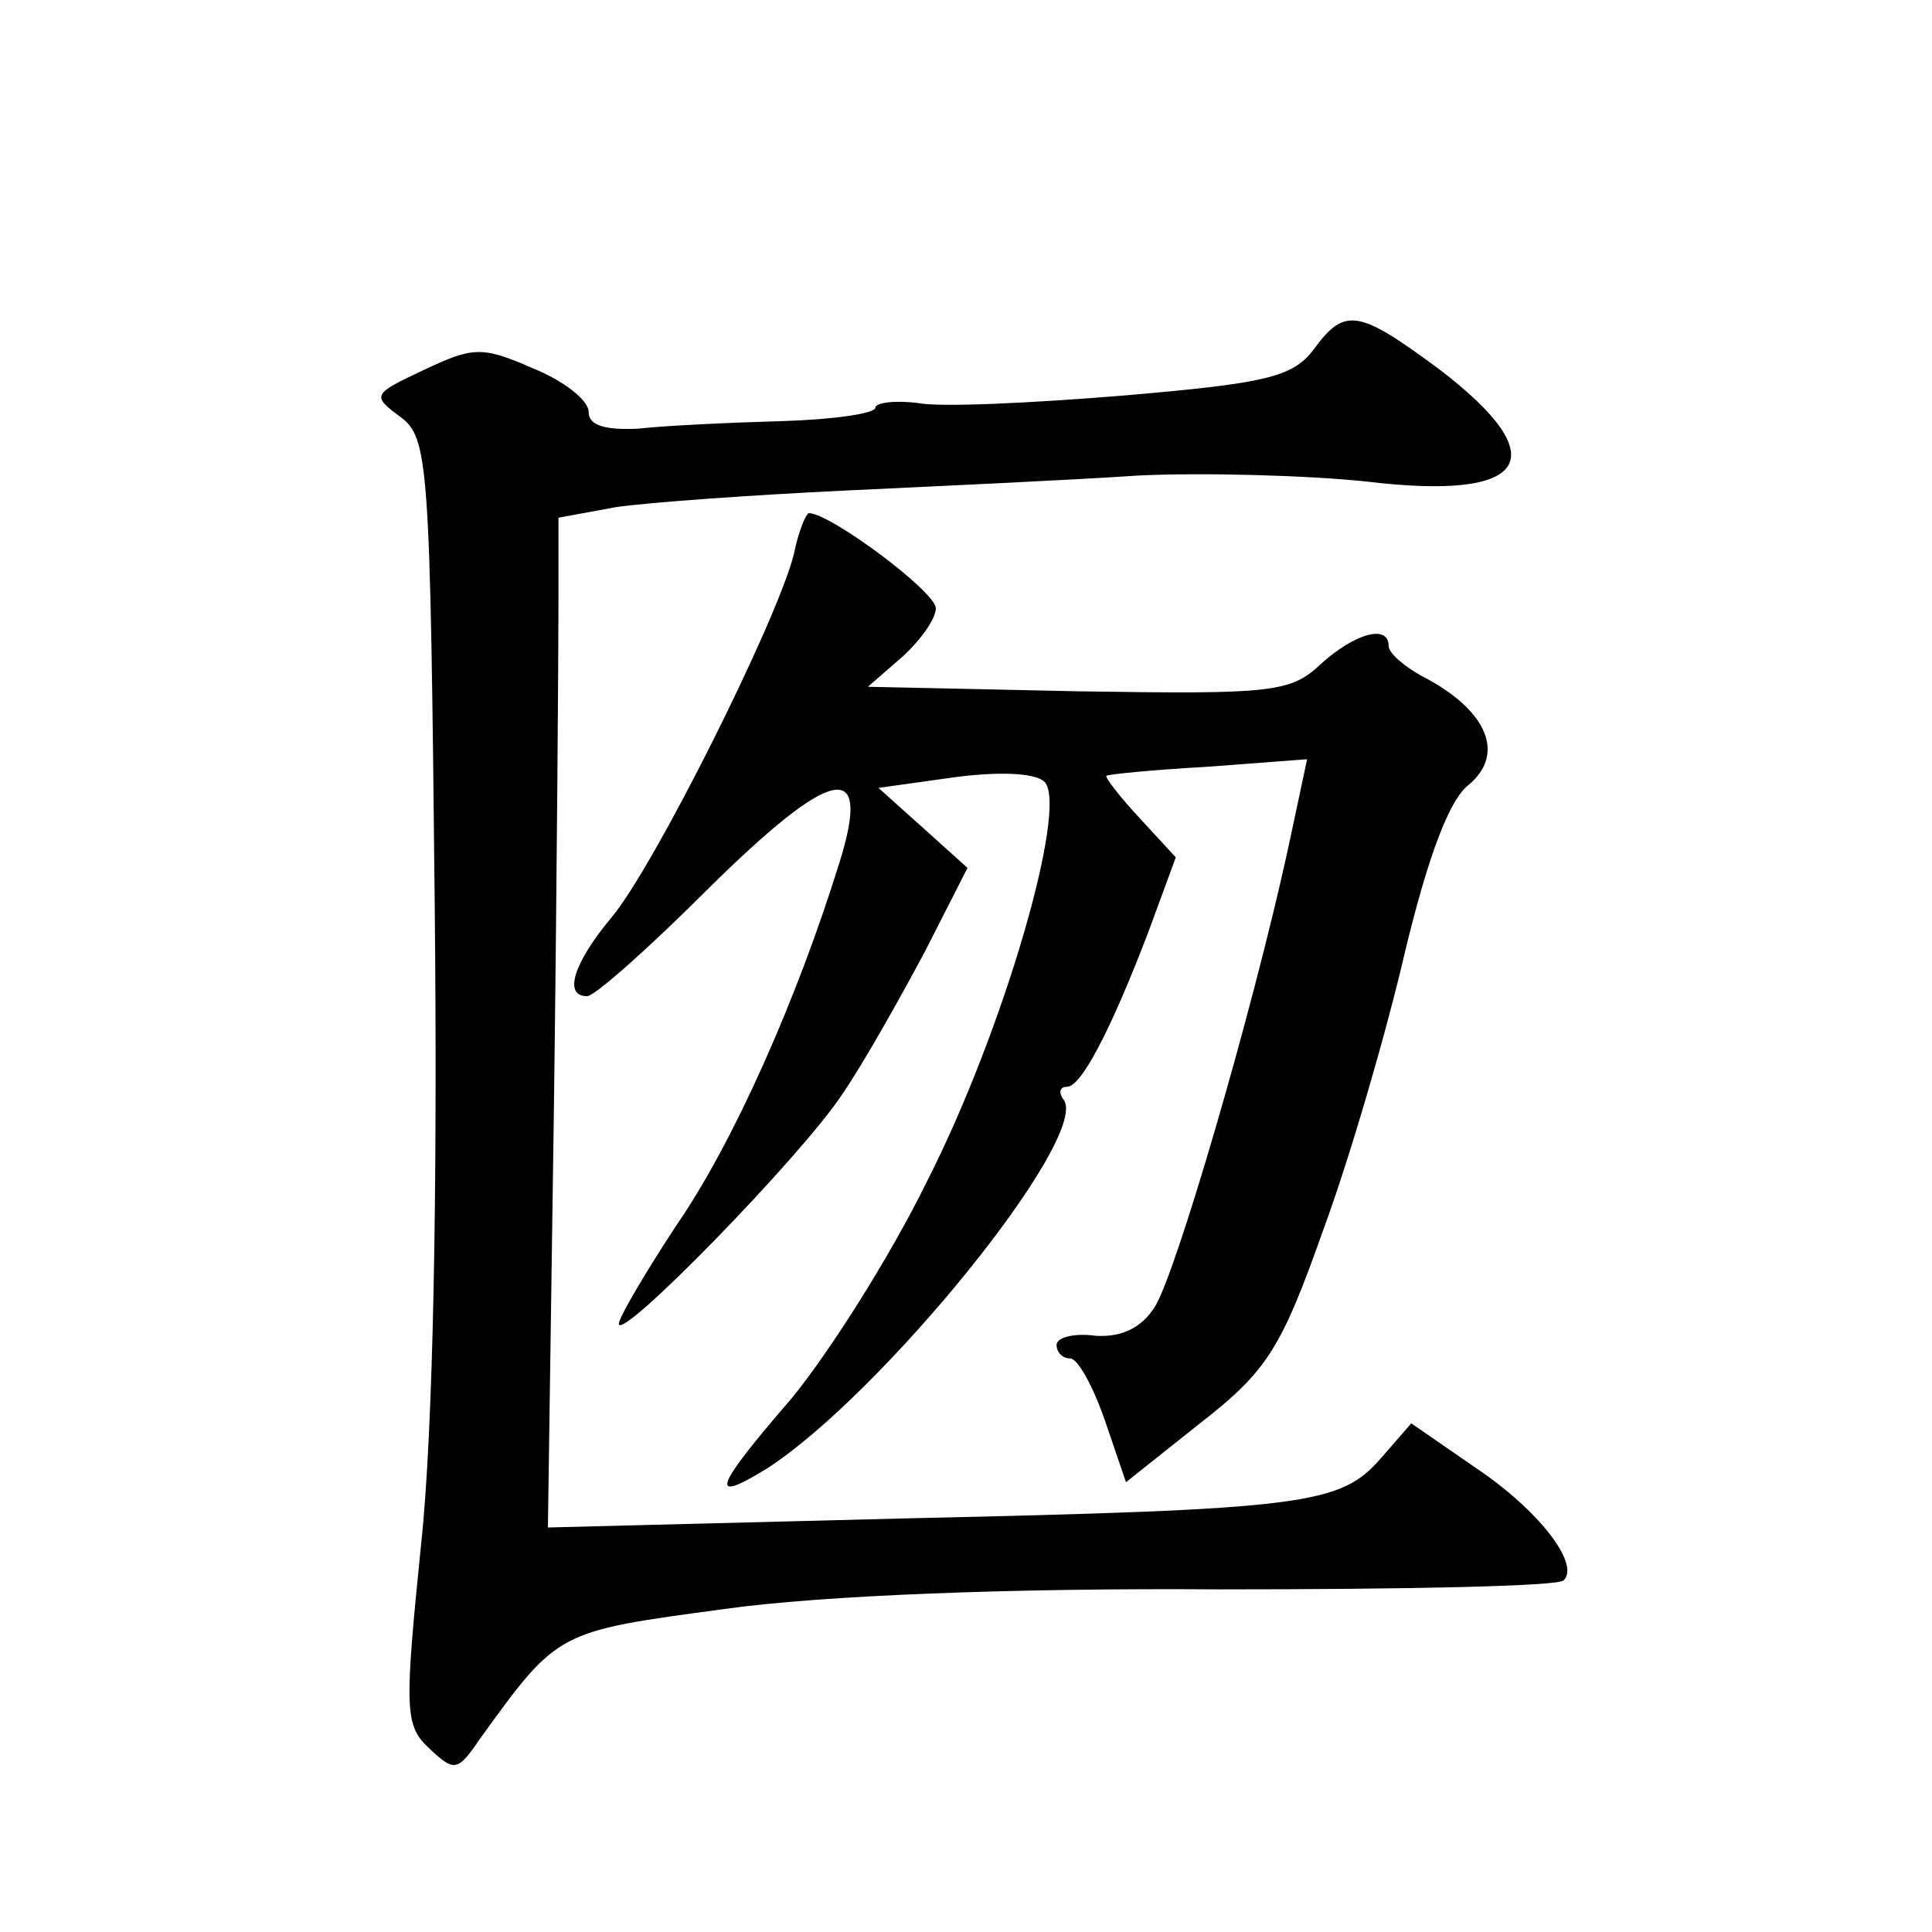 <?xml version="1.0" standalone="no"?>
<!DOCTYPE svg PUBLIC "-//W3C//DTD SVG 20010904//EN"
 "http://www.w3.org/TR/2001/REC-SVG-20010904/DTD/svg10.dtd">
<svg version="1.0" xmlns="http://www.w3.org/2000/svg"
 width="128pt" height="128pt" viewBox="0 0 128 128"
 preserveAspectRatio="xMidYMid meet">
<g transform="translate(0,128) scale(0.1,-0.1)"
fill="#0" stroke="none">
<path d="M870 1048 c-14 -18 -32 -22 -125 -30 -61 -5 -122 -8 -137 -5 -16 2 -28
0 -28 -3 0 -4 -28 -8 -62 -9 -35 -1 -78 -3 -95 -5 -22 -1 -33 2 -33 11 0 8 -17
21 -37 29 -34 15 -40 14 -72 -1 -34 -16 -35 -17 -16 -31 19 -14 20 -29 23 -322
2 -192 -1 -351 -9 -425 -11 -109 -11 -120 5 -135 17 -16 19 -16 34 6 52 72 51 71
162 86 64 9 191 14 328 13 122 0 225 2 228 6 11 11 -17 47 -59 75 l-42 29 -20 -23
c-27 -31 -49 -34 -316 -40 l-236 -6 4 279 c2 153 3 303 3 334 l0 56 38 7 c20 3
89 8 152 11 63 3 151 7 195 10 44 2 112 0 150 -4 108 -13 126 15 49 74 -54 40 -63
42 -84 13z M526 913 c-11 -44 -93 -208 -121 -241 -25 -30 -32 -52 -16 -52 5 0 41
32 80 71 83 82 109 87 87 17 -28 -90 -70 -185 -108 -240 -21 -32 -38 -61 -38 -65
0 -13 121 111 148 152 15 22 39 65 55 95 l28 55 -30 27 -29 26 50 7 c30 4 54 3
60 -3 16 -16 -27 -165 -78 -265 -25 -51 -66 -115 -90 -144 -51 -59 -55 -70 -16
-46 76 49 213 218 197 244 -4 5 -3 9 2 9 9 0 28 35 54 103 l18 49 -24 26 c-13 14
-23 27 -22 28 1 1 31 4 67 6 l66 5 -13 -61 c-24 -109 -74 -280 -88 -302 -9 -14
-22 -20 -39 -19 -14 2 -26 -1 -26 -6 0 -5 4 -9 9 -9 5 0 15 -18 23 -41 l14 -41
49 39 c45 35 54 50 82 129 18 49 42 132 54 184 15 62 29 100 42 110 24 20 13 48
-27 70 -14 7 -26 17 -26 22 0 15 -23 8 -45 -12 -20 -19 -33 -20 -161 -18 l-139
3 23 20 c12 11 22 25 22 32 0 11 -70 63 -84 63 -2 0 -7 -12 -10 -27z"/>
</g>
</svg>
